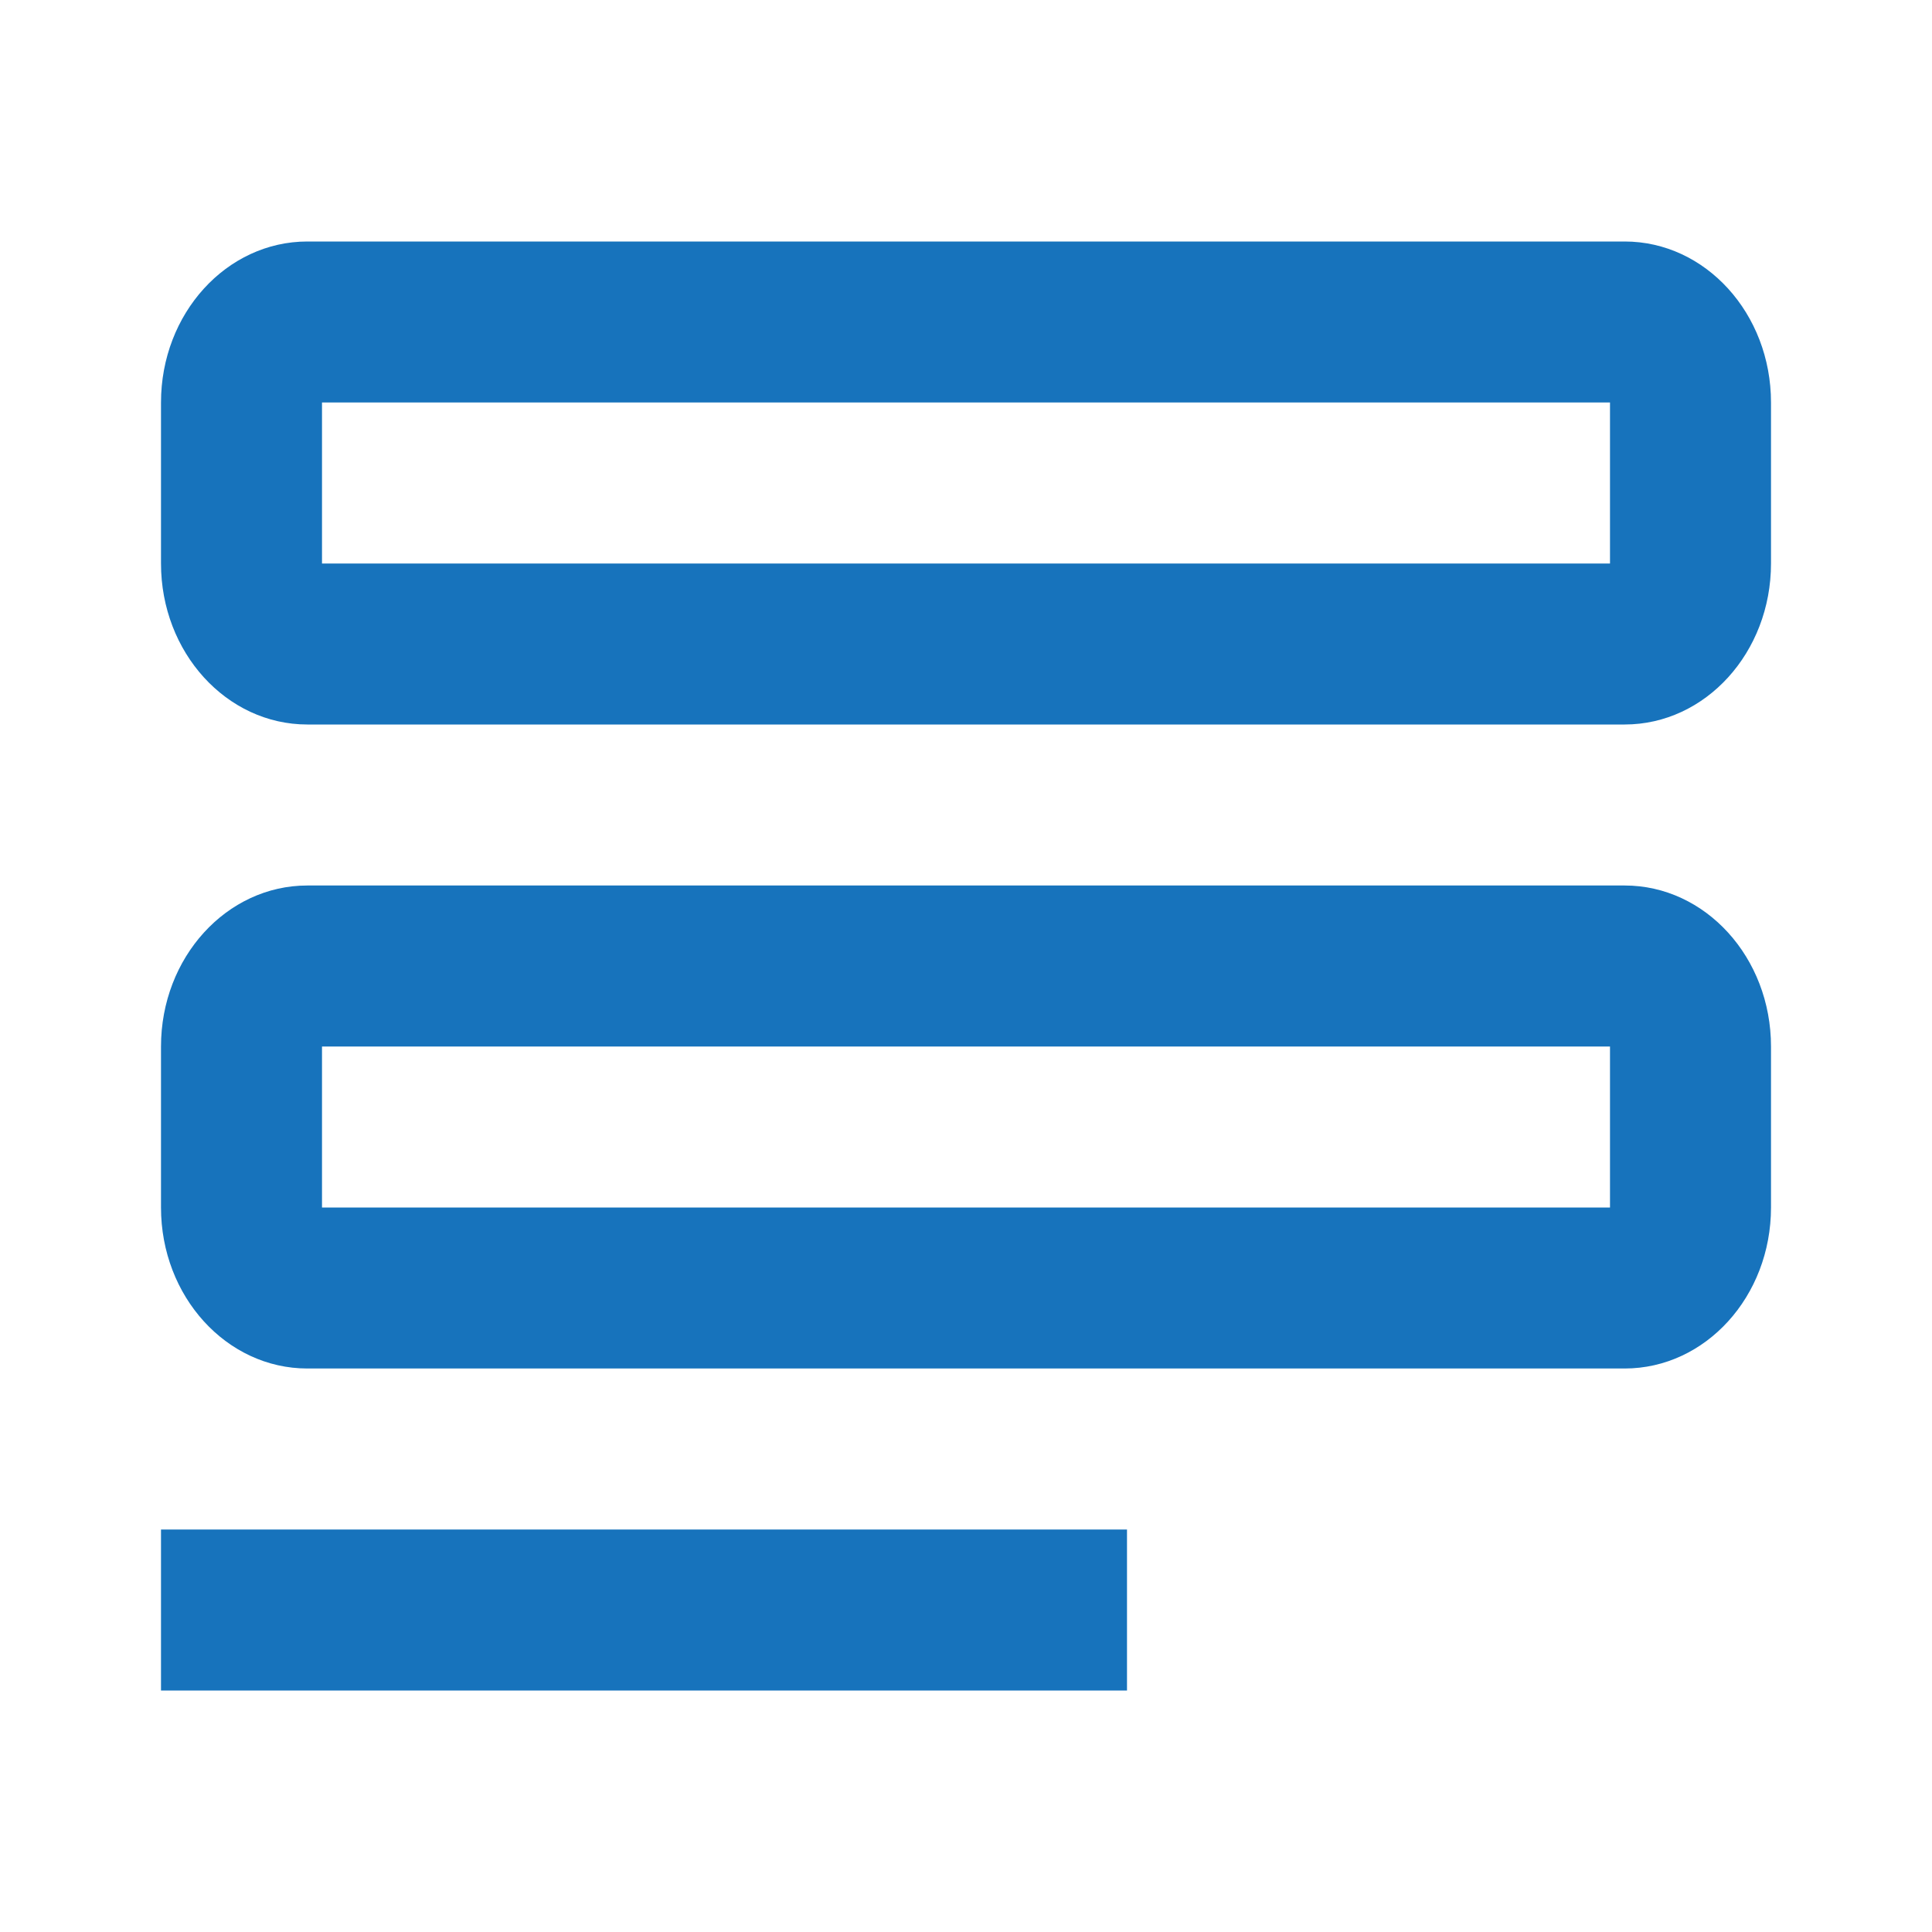 <!DOCTYPE svg PUBLIC "-//W3C//DTD SVG 1.1//EN" "http://www.w3.org/Graphics/SVG/1.1/DTD/svg11.dtd">
<!-- Uploaded to: SVG Repo, www.svgrepo.com, Transformed by: SVG Repo Mixer Tools -->
<svg fill="#1773BC" width="800px" height="800px" viewBox="0 0 24 24" xmlns="http://www.w3.org/2000/svg">
<g id="SVGRepo_bgCarrier" stroke-width="0"/>
<g id="SVGRepo_tracerCarrier" stroke-linecap="round" stroke-linejoin="round"/>
<g id="SVGRepo_iconCarrier"> <path fill-rule="evenodd" d="M3.818,11 L20.182,11 C21.186,11 22,11.895 22,13 L22,15 C22,16.105 21.186,17 20.182,17 L3.818,17 C2.814,17 2,16.105 2,15 L2,13 C2,11.895 2.814,11 3.818,11 Z M4,13 L4,15 L20,15 L20,13 L4,13 Z M3.818,3 L20.182,3 C21.186,3 22,3.895 22,5 L22,7 C22,8.105 21.186,9 20.182,9 L3.818,9 C2.814,9 2,8.105 2,7 L2,5 C2,3.895 2.814,3 3.818,3 Z M4,5 L4,7 L20,7 L20,5 L4,5 Z M2,19 L14,19 L14,21 L2,21 L2,19 Z"/> </g>
</svg>